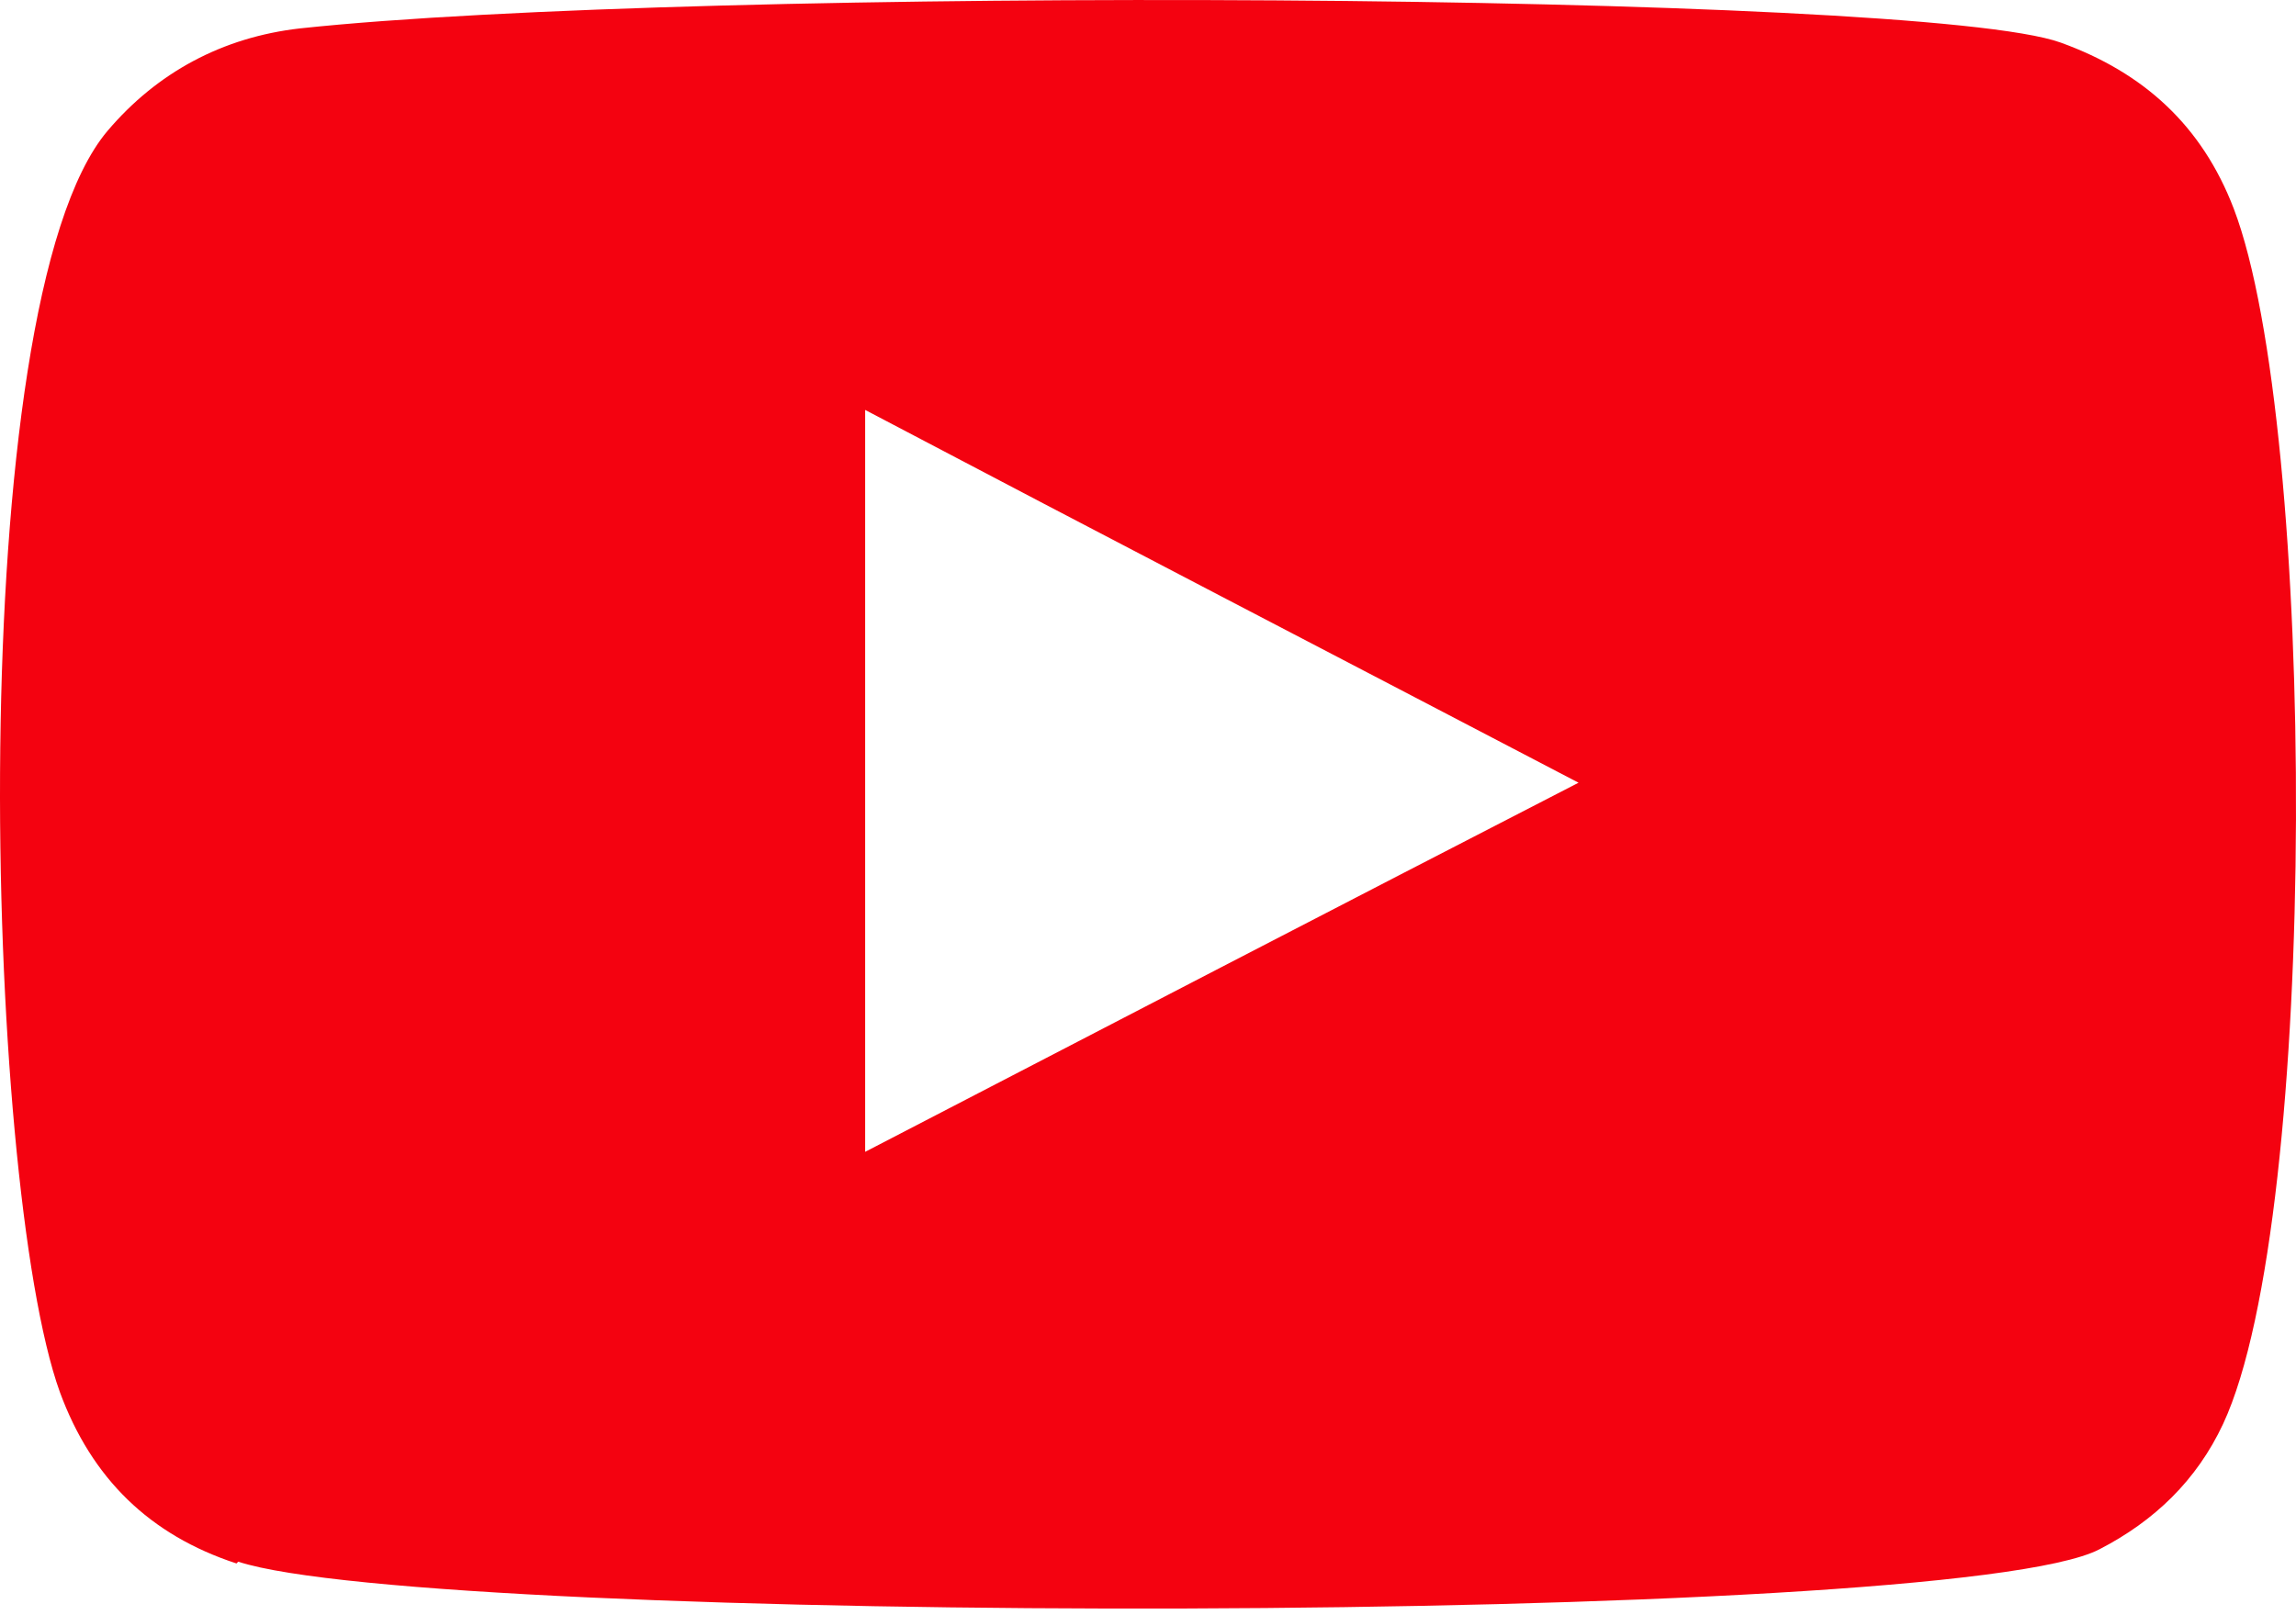 <svg width="27" height="19" viewBox="0 0 27 19" fill="none" xmlns="http://www.w3.org/2000/svg">
<path fill-rule="evenodd" clip-rule="evenodd" d="M2.781 18.391C1.763 18.058 1.078 17.393 0.704 16.375C-0.189 13.903 -0.459 3.576 1.265 1.539C1.846 0.854 2.614 0.438 3.528 0.334C8.18 -0.164 22.571 -0.102 24.233 0.501C25.209 0.854 25.894 1.477 26.268 2.454C27.244 5.009 27.285 14.297 26.143 16.749C25.832 17.414 25.333 17.892 24.689 18.224C22.945 19.139 5.086 19.118 2.801 18.37L2.781 18.391ZM10.174 13.549C12.977 12.095 15.739 10.661 18.563 9.207C15.739 7.731 12.977 6.298 10.174 4.822V13.549Z" fill="#F40210"/>
</svg>
